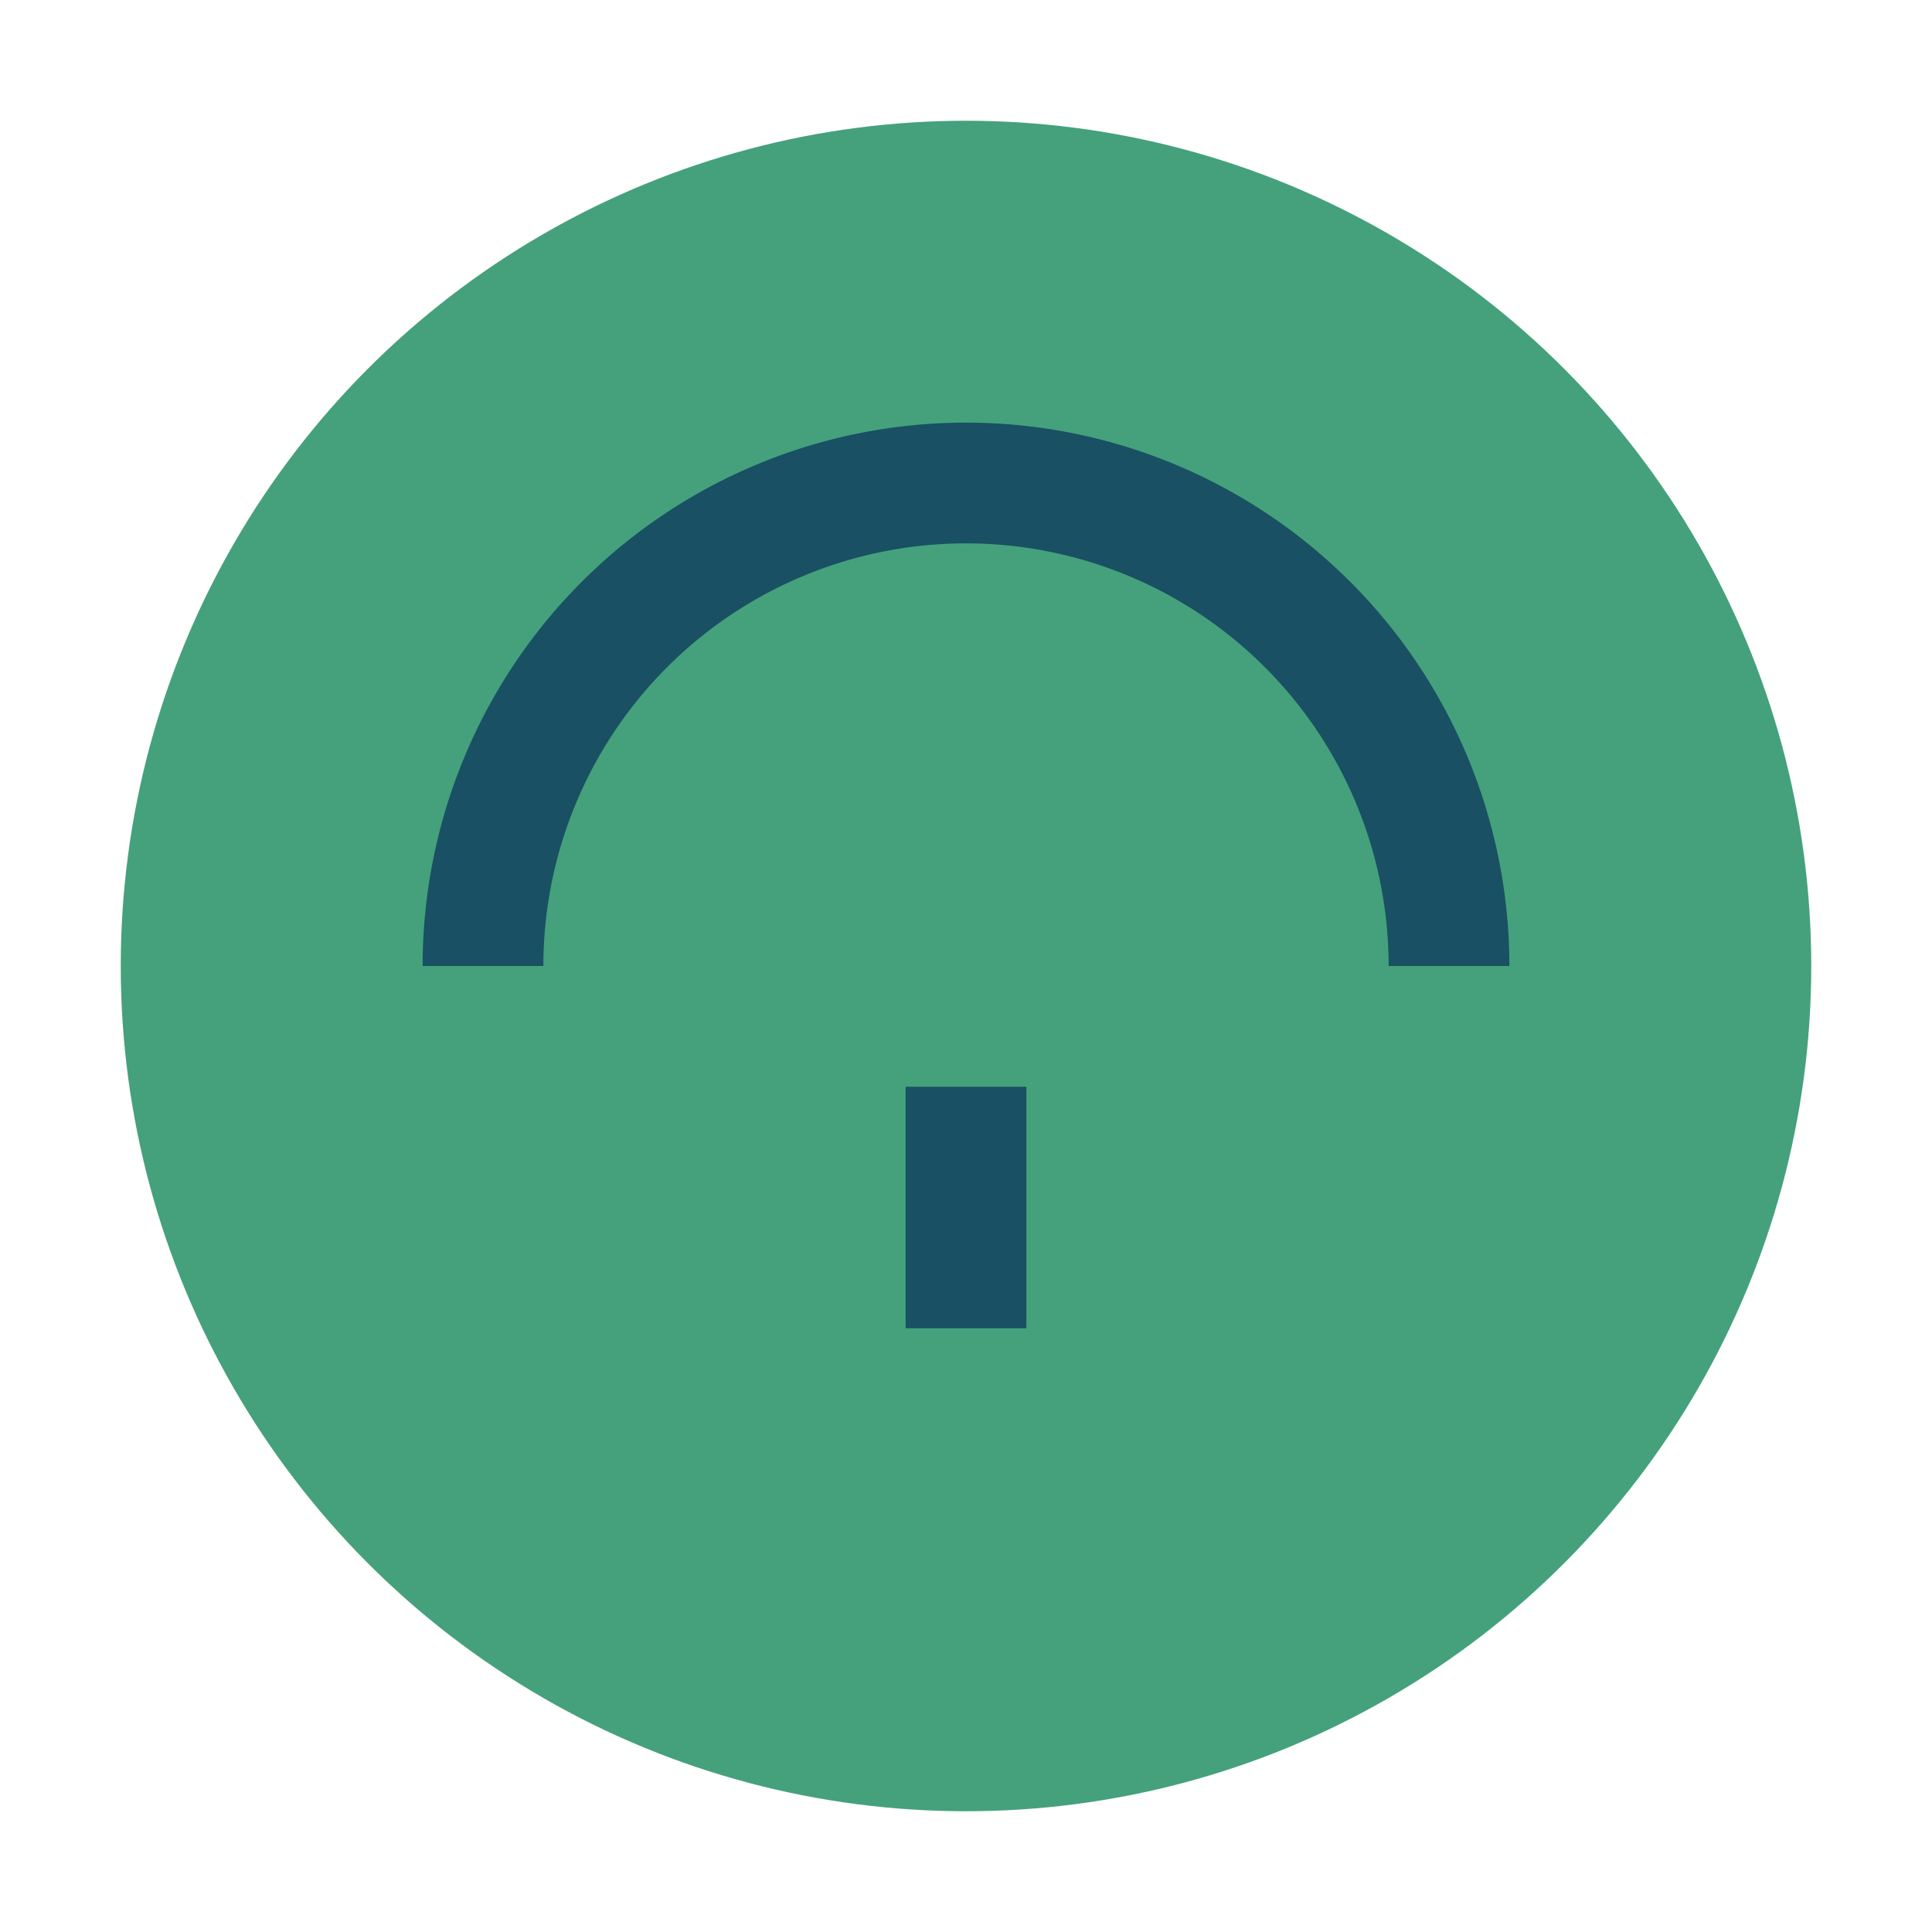 <?xml version="1.0" encoding="UTF-8"?>
<svg xmlns="http://www.w3.org/2000/svg" width="32" height="32" viewBox="0 0 32 32"><circle cx="16" cy="16" r="14" fill="#44A17C"/><path d="M8 16a8 8 0 0 1 16 0" stroke="#195063" stroke-width="2" fill="none"/><path d="M16 22v-4" stroke="#195063" stroke-width="2"/></svg>